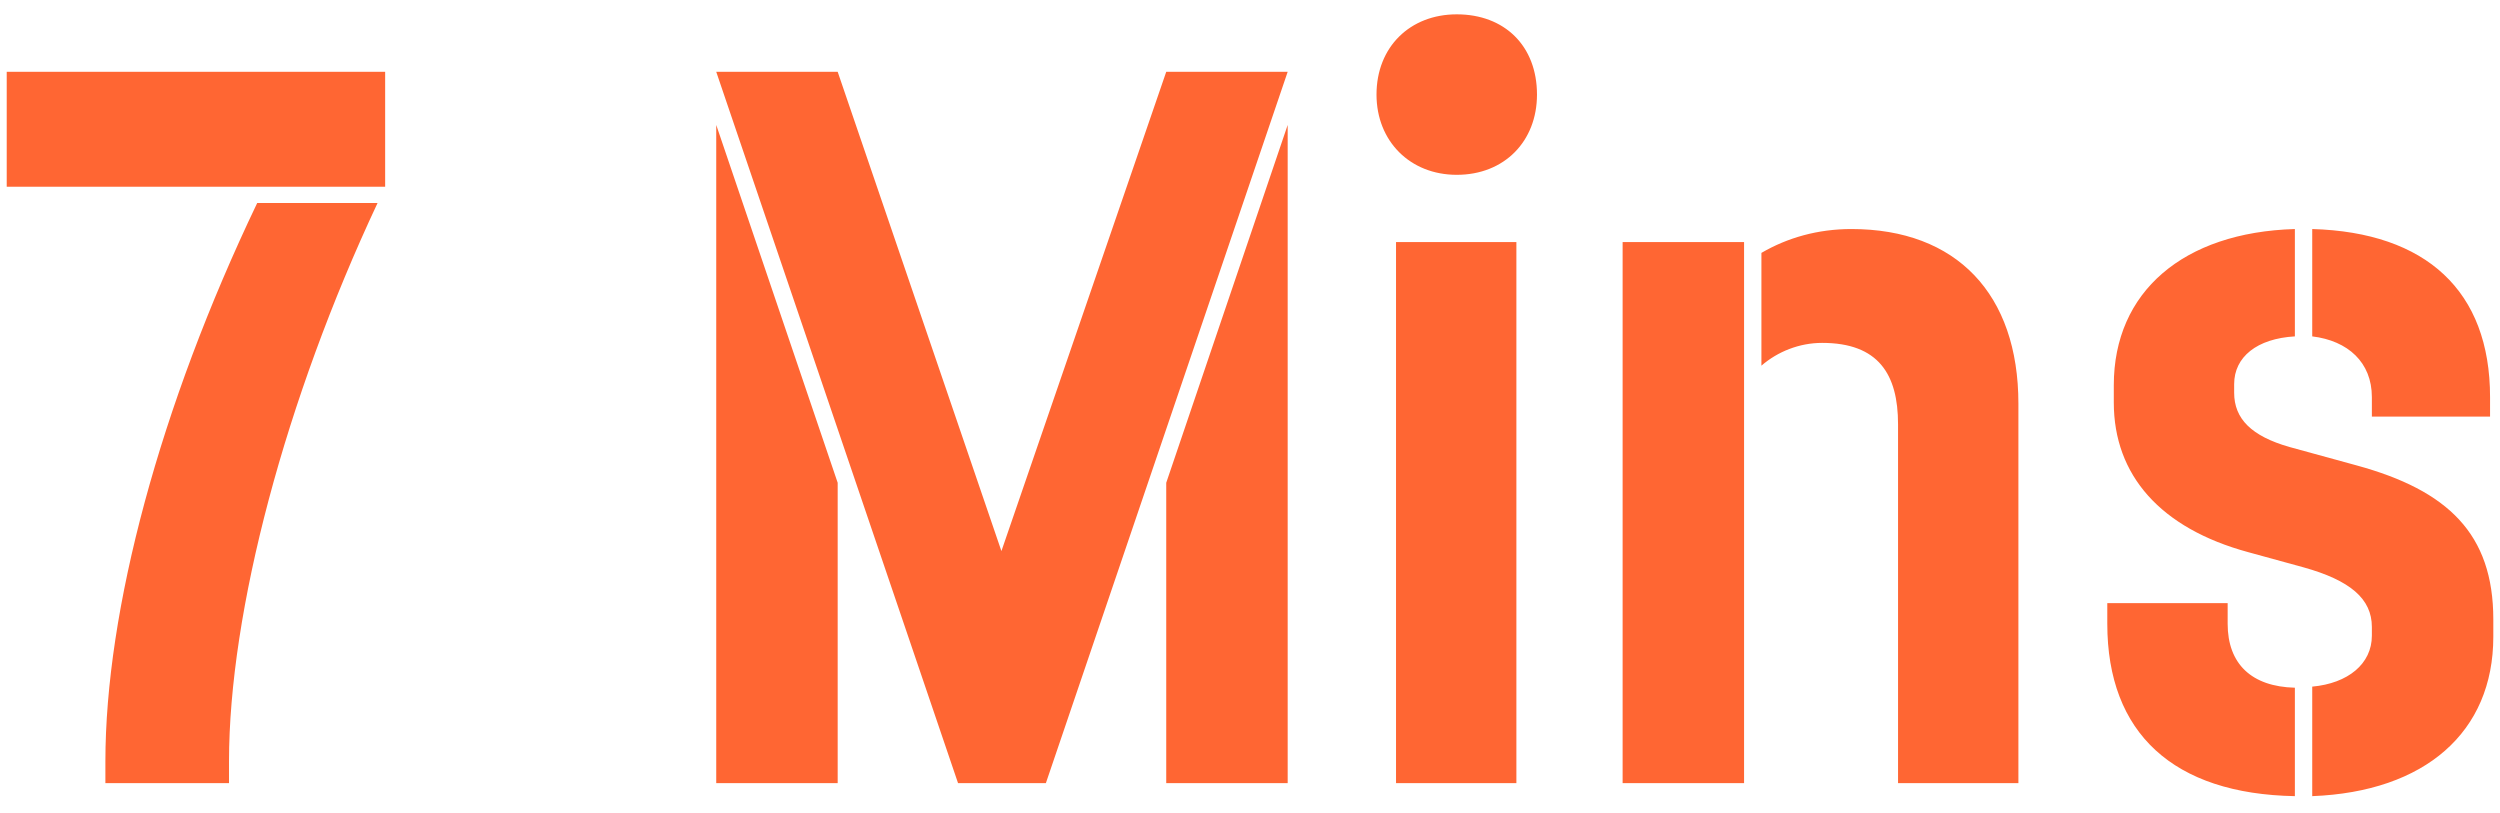 <?xml version="1.0" encoding="UTF-8"?>
<svg xmlns="http://www.w3.org/2000/svg" width="83" height="27" viewBox="0 0 83 27" fill="none">
  <path d="M12.535 6.74C9.475 13.256 7.603 20.312 7.603 25.28V26H3.499V25.28C3.499 20.276 5.299 13.508 8.539 6.74H12.535ZM0.223 6.2V2.384H12.787V6.2H0.223ZM31.807 26L23.779 2.384H27.811L33.247 18.296L38.719 2.384H42.751L34.723 26H31.807ZM23.779 26V4.148L27.811 16.028V26H23.779ZM38.719 26V16.028L42.751 4.148V26H38.719ZM46.348 26V8.036H50.344V26H46.348ZM45.7 3.14C45.7 1.556 46.816 0.476 48.364 0.476C49.948 0.476 51.028 1.52 51.028 3.14C51.028 4.688 49.948 5.804 48.364 5.804C46.816 5.804 45.7 4.688 45.7 3.14ZM58.479 8.396C59.343 7.892 60.351 7.604 61.467 7.604C64.959 7.604 67.011 9.764 67.011 13.4V26H63.015V14.084C63.015 12.428 62.367 11.384 60.495 11.384C59.739 11.384 59.019 11.672 58.479 12.14V8.396ZM53.871 26V8.036H57.903V26H53.871ZM76.766 7.604C80.546 7.712 82.67 9.656 82.67 13.184V13.832H78.746V13.184C78.746 12.032 77.954 11.312 76.766 11.168V7.604ZM69.962 20.708V20.024H73.958V20.708C73.958 22.04 74.75 22.796 76.19 22.832V26.432C72.158 26.36 69.962 24.344 69.962 20.708ZM70.178 13.364V12.788C70.178 9.692 72.482 7.712 76.19 7.604V11.168C74.93 11.24 74.174 11.852 74.174 12.752V13.04C74.174 13.904 74.75 14.48 76.01 14.84L78.242 15.452C81.266 16.28 82.778 17.72 82.778 20.564V21.14C82.778 24.308 80.51 26.288 76.766 26.432V22.796C77.954 22.688 78.746 22.04 78.746 21.104V20.816C78.746 19.88 78.026 19.268 76.478 18.836L74.642 18.332C71.726 17.54 70.178 15.776 70.178 13.364Z" fill="#FF6633"></path>
</svg>
